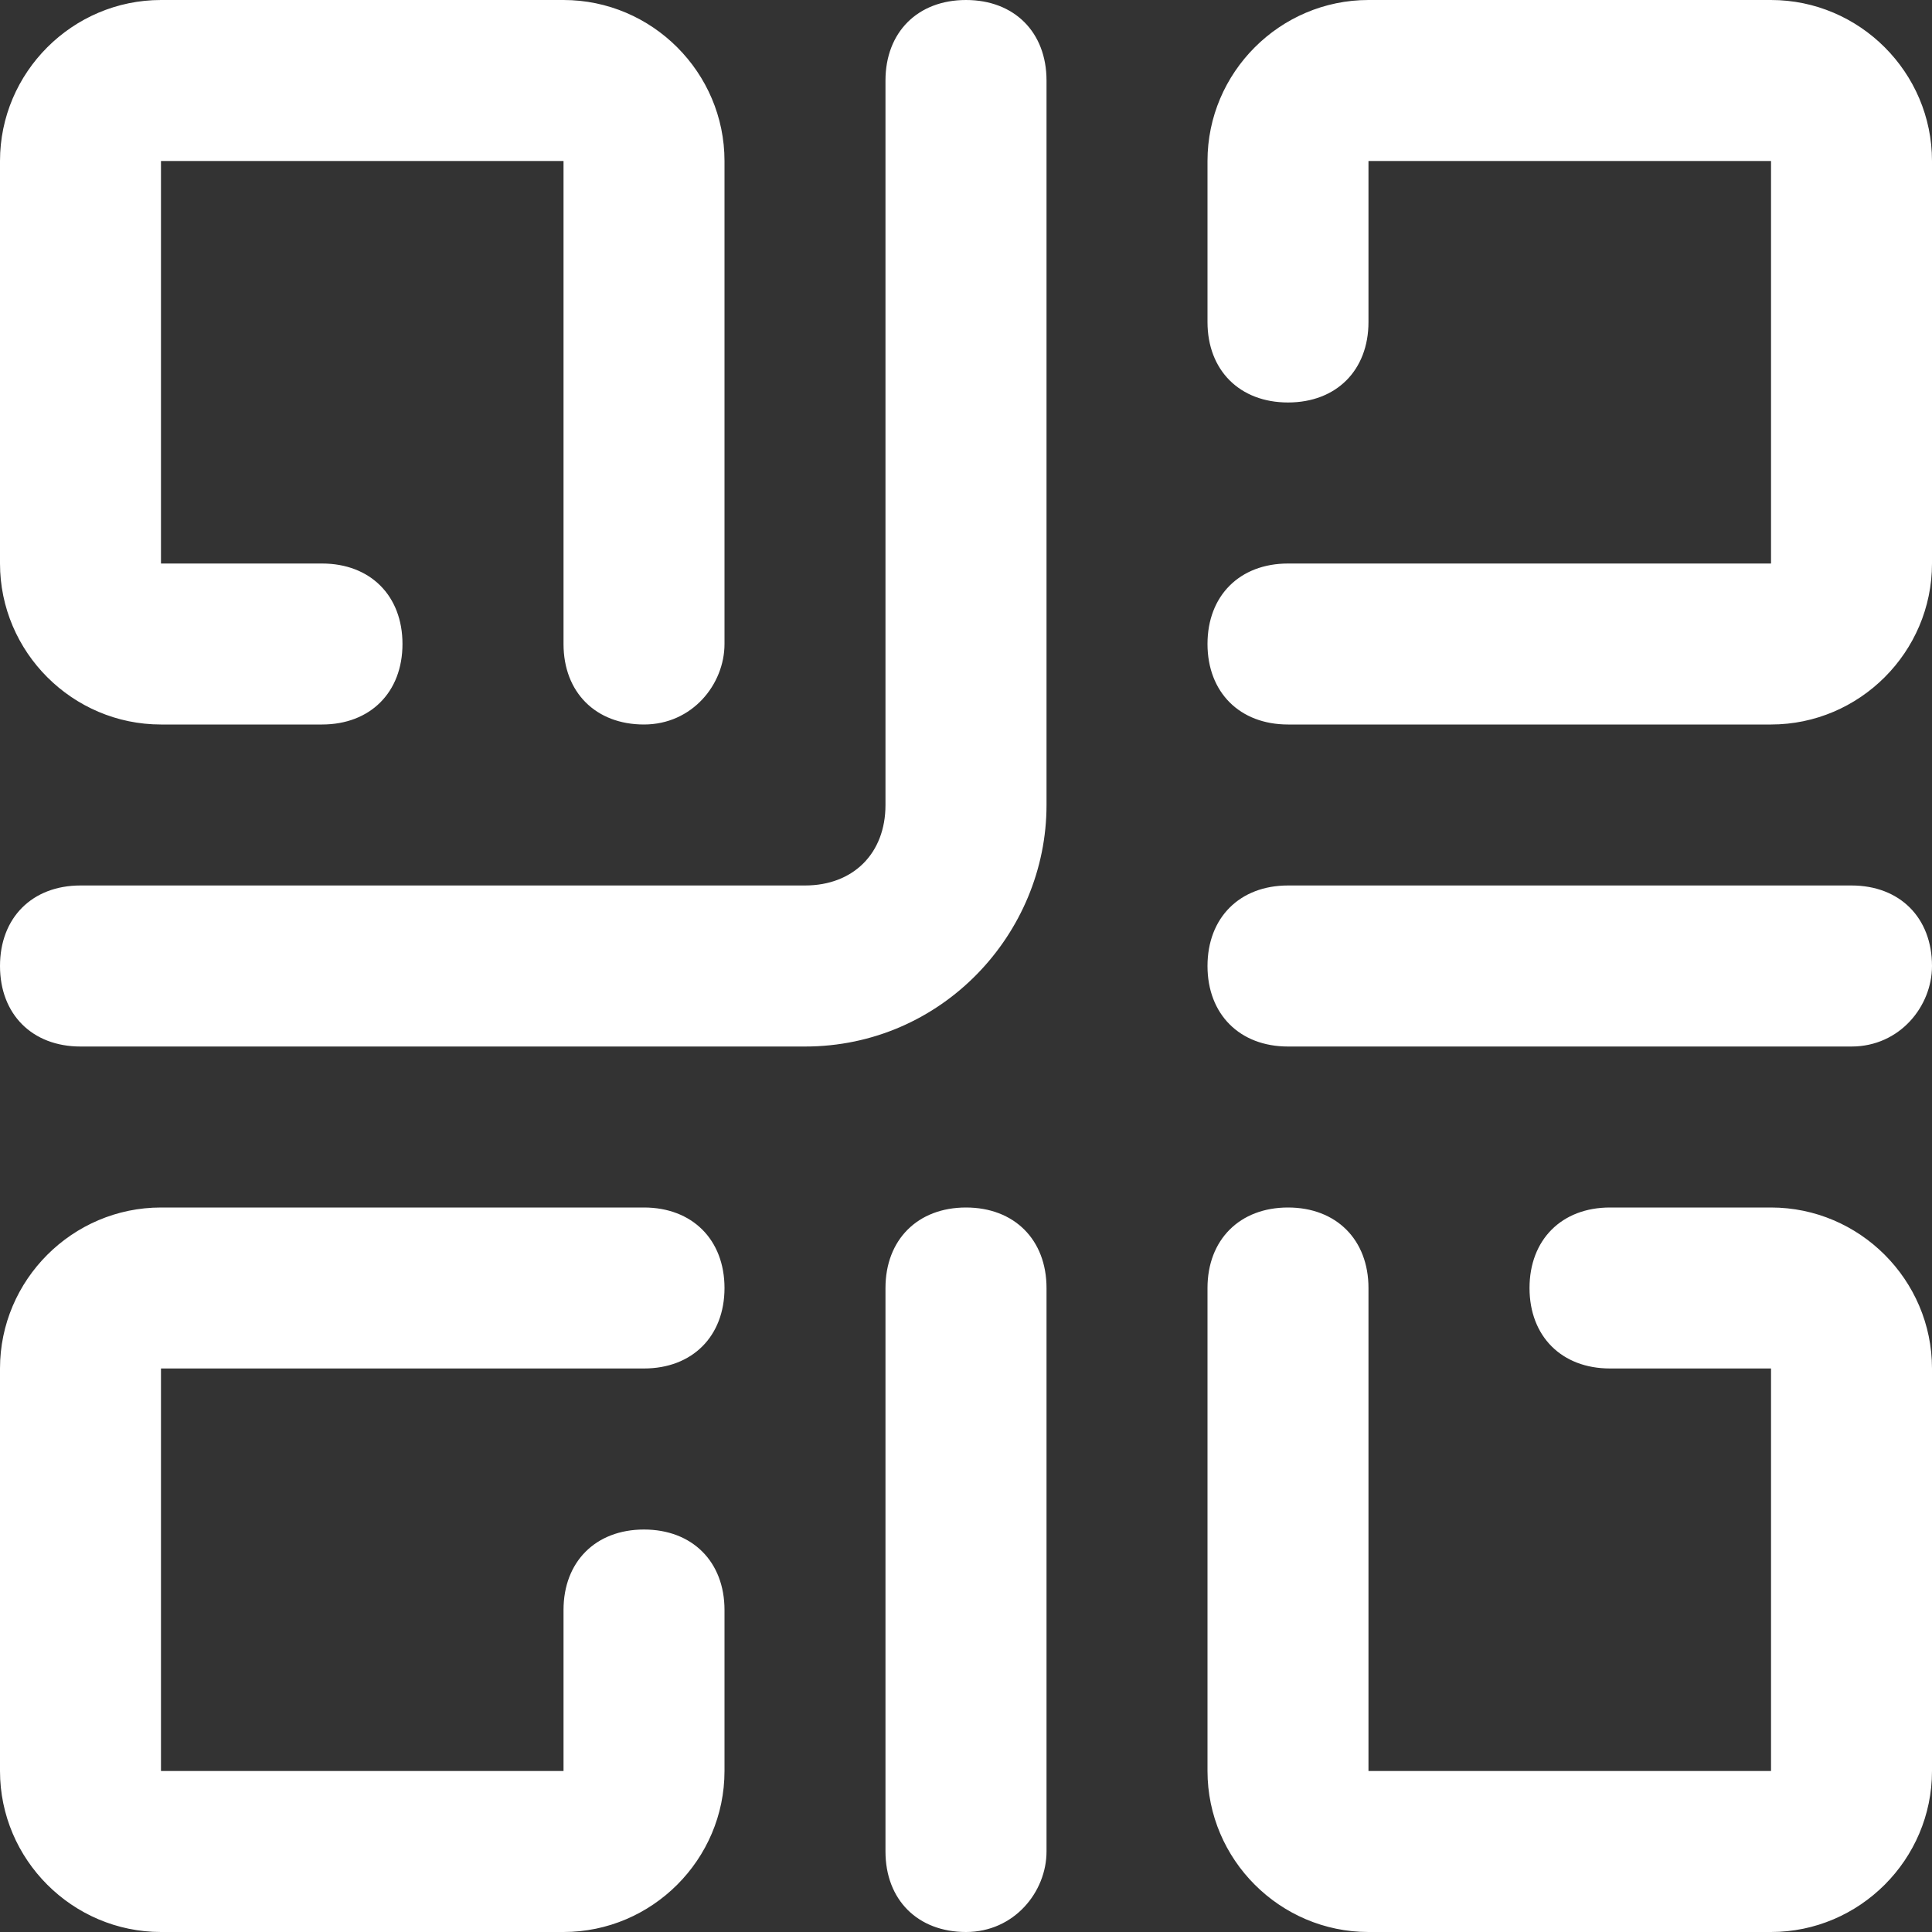 <?xml version="1.0" encoding="UTF-8"?>
<svg width="28px" height="28px" viewBox="0 0 28 28" version="1.1" xmlns="http://www.w3.org/2000/svg" xmlns:xlink="http://www.w3.org/1999/xlink">
    <rect x="0" y="0" width="28" height="28" fill="#333333" stroke="none"/>
    <title>二维码</title>
    <g id="页面-1" stroke="none" stroke-width="1" fill="none" fill-rule="evenodd">
        <g id="提交成功备份" transform="translate(-1851, -858)" fill="#FFFFFF" fill-rule="nonzero">
            <g id="编组-2备份" transform="translate(1611, 653)">
                <g id="二维码" transform="translate(240, 205)">
                    <path d="M11.667,15.167 L1.167,15.167 C0.467,15.167 0,14.7 0,14 C0,13.3 0.467,12.833 1.167,12.833 L11.667,12.833 C12.367,12.833 12.833,12.367 12.833,11.667 L12.833,1.167 C12.833,0.467 13.3,0 14,0 C14.7,0 15.167,0.467 15.167,1.167 L15.167,11.667 C15.167,13.533 13.65,15.167 11.667,15.167 Z M10.5,9.333 L10.5,2.333 C10.5,1.05 9.45,0 8.167,0 L2.333,0 C1.05,0 0,1.05 0,2.333 L0,8.167 C0,9.45 1.05,10.5 2.333,10.5 L4.667,10.5 C5.367,10.5 5.833,10.033 5.833,9.333 C5.833,8.633 5.367,8.167 4.667,8.167 L2.333,8.167 L2.333,2.333 L8.167,2.333 L8.167,9.333 C8.167,10.033 8.633,10.5 9.333,10.5 C10.033,10.5 10.5,9.917 10.5,9.333 L10.5,9.333 Z M28,8.167 L28,2.333 C28,1.05 26.95,0 25.667,0 L19.833,0 C18.55,0 17.5,1.05 17.5,2.333 L17.5,4.667 C17.5,5.367 17.967,5.833 18.667,5.833 C19.367,5.833 19.833,5.367 19.833,4.667 L19.833,2.333 L25.667,2.333 L25.667,8.167 L18.667,8.167 C17.967,8.167 17.5,8.633 17.5,9.333 C17.5,10.033 17.967,10.5 18.667,10.5 L25.667,10.5 C26.95,10.5 28,9.45 28,8.167 Z M10.5,25.667 L10.5,23.333 C10.5,22.633 10.033,22.167 9.333,22.167 C8.633,22.167 8.167,22.633 8.167,23.333 L8.167,25.667 L2.333,25.667 L2.333,19.833 L9.333,19.833 C10.033,19.833 10.5,19.367 10.5,18.667 C10.5,17.967 10.033,17.5 9.333,17.5 L2.333,17.5 C1.05,17.5 0,18.55 0,19.833 L0,25.667 C0,26.95 1.05,28 2.333,28 L8.167,28 C9.45,28 10.5,26.95 10.5,25.667 L10.5,25.667 Z M28,25.667 L28,19.833 C28,18.55 26.95,17.5 25.667,17.5 L23.333,17.5 C22.633,17.5 22.167,17.967 22.167,18.667 C22.167,19.367 22.633,19.833 23.333,19.833 L25.667,19.833 L25.667,25.667 L19.833,25.667 L19.833,18.667 C19.833,17.967 19.367,17.5 18.667,17.5 C17.967,17.5 17.5,17.967 17.5,18.667 L17.5,25.667 C17.5,26.95 18.55,28 19.833,28 L25.667,28 C26.95,28 28,26.95 28,25.667 Z M15.167,26.833 L15.167,18.667 C15.167,17.967 14.7,17.5 14,17.5 C13.3,17.5 12.833,17.967 12.833,18.667 L12.833,26.833 C12.833,27.533 13.3,28 14,28 C14.7,28 15.167,27.417 15.167,26.833 Z M28,14 C28,13.3 27.533,12.833 26.833,12.833 L18.667,12.833 C17.967,12.833 17.5,13.3 17.5,14 C17.5,14.7 17.967,15.167 18.667,15.167 L26.833,15.167 C27.533,15.167 28,14.583 28,14 Z" id="形状"></path>
                </g>
            </g>
        </g>
    </g>
</svg>